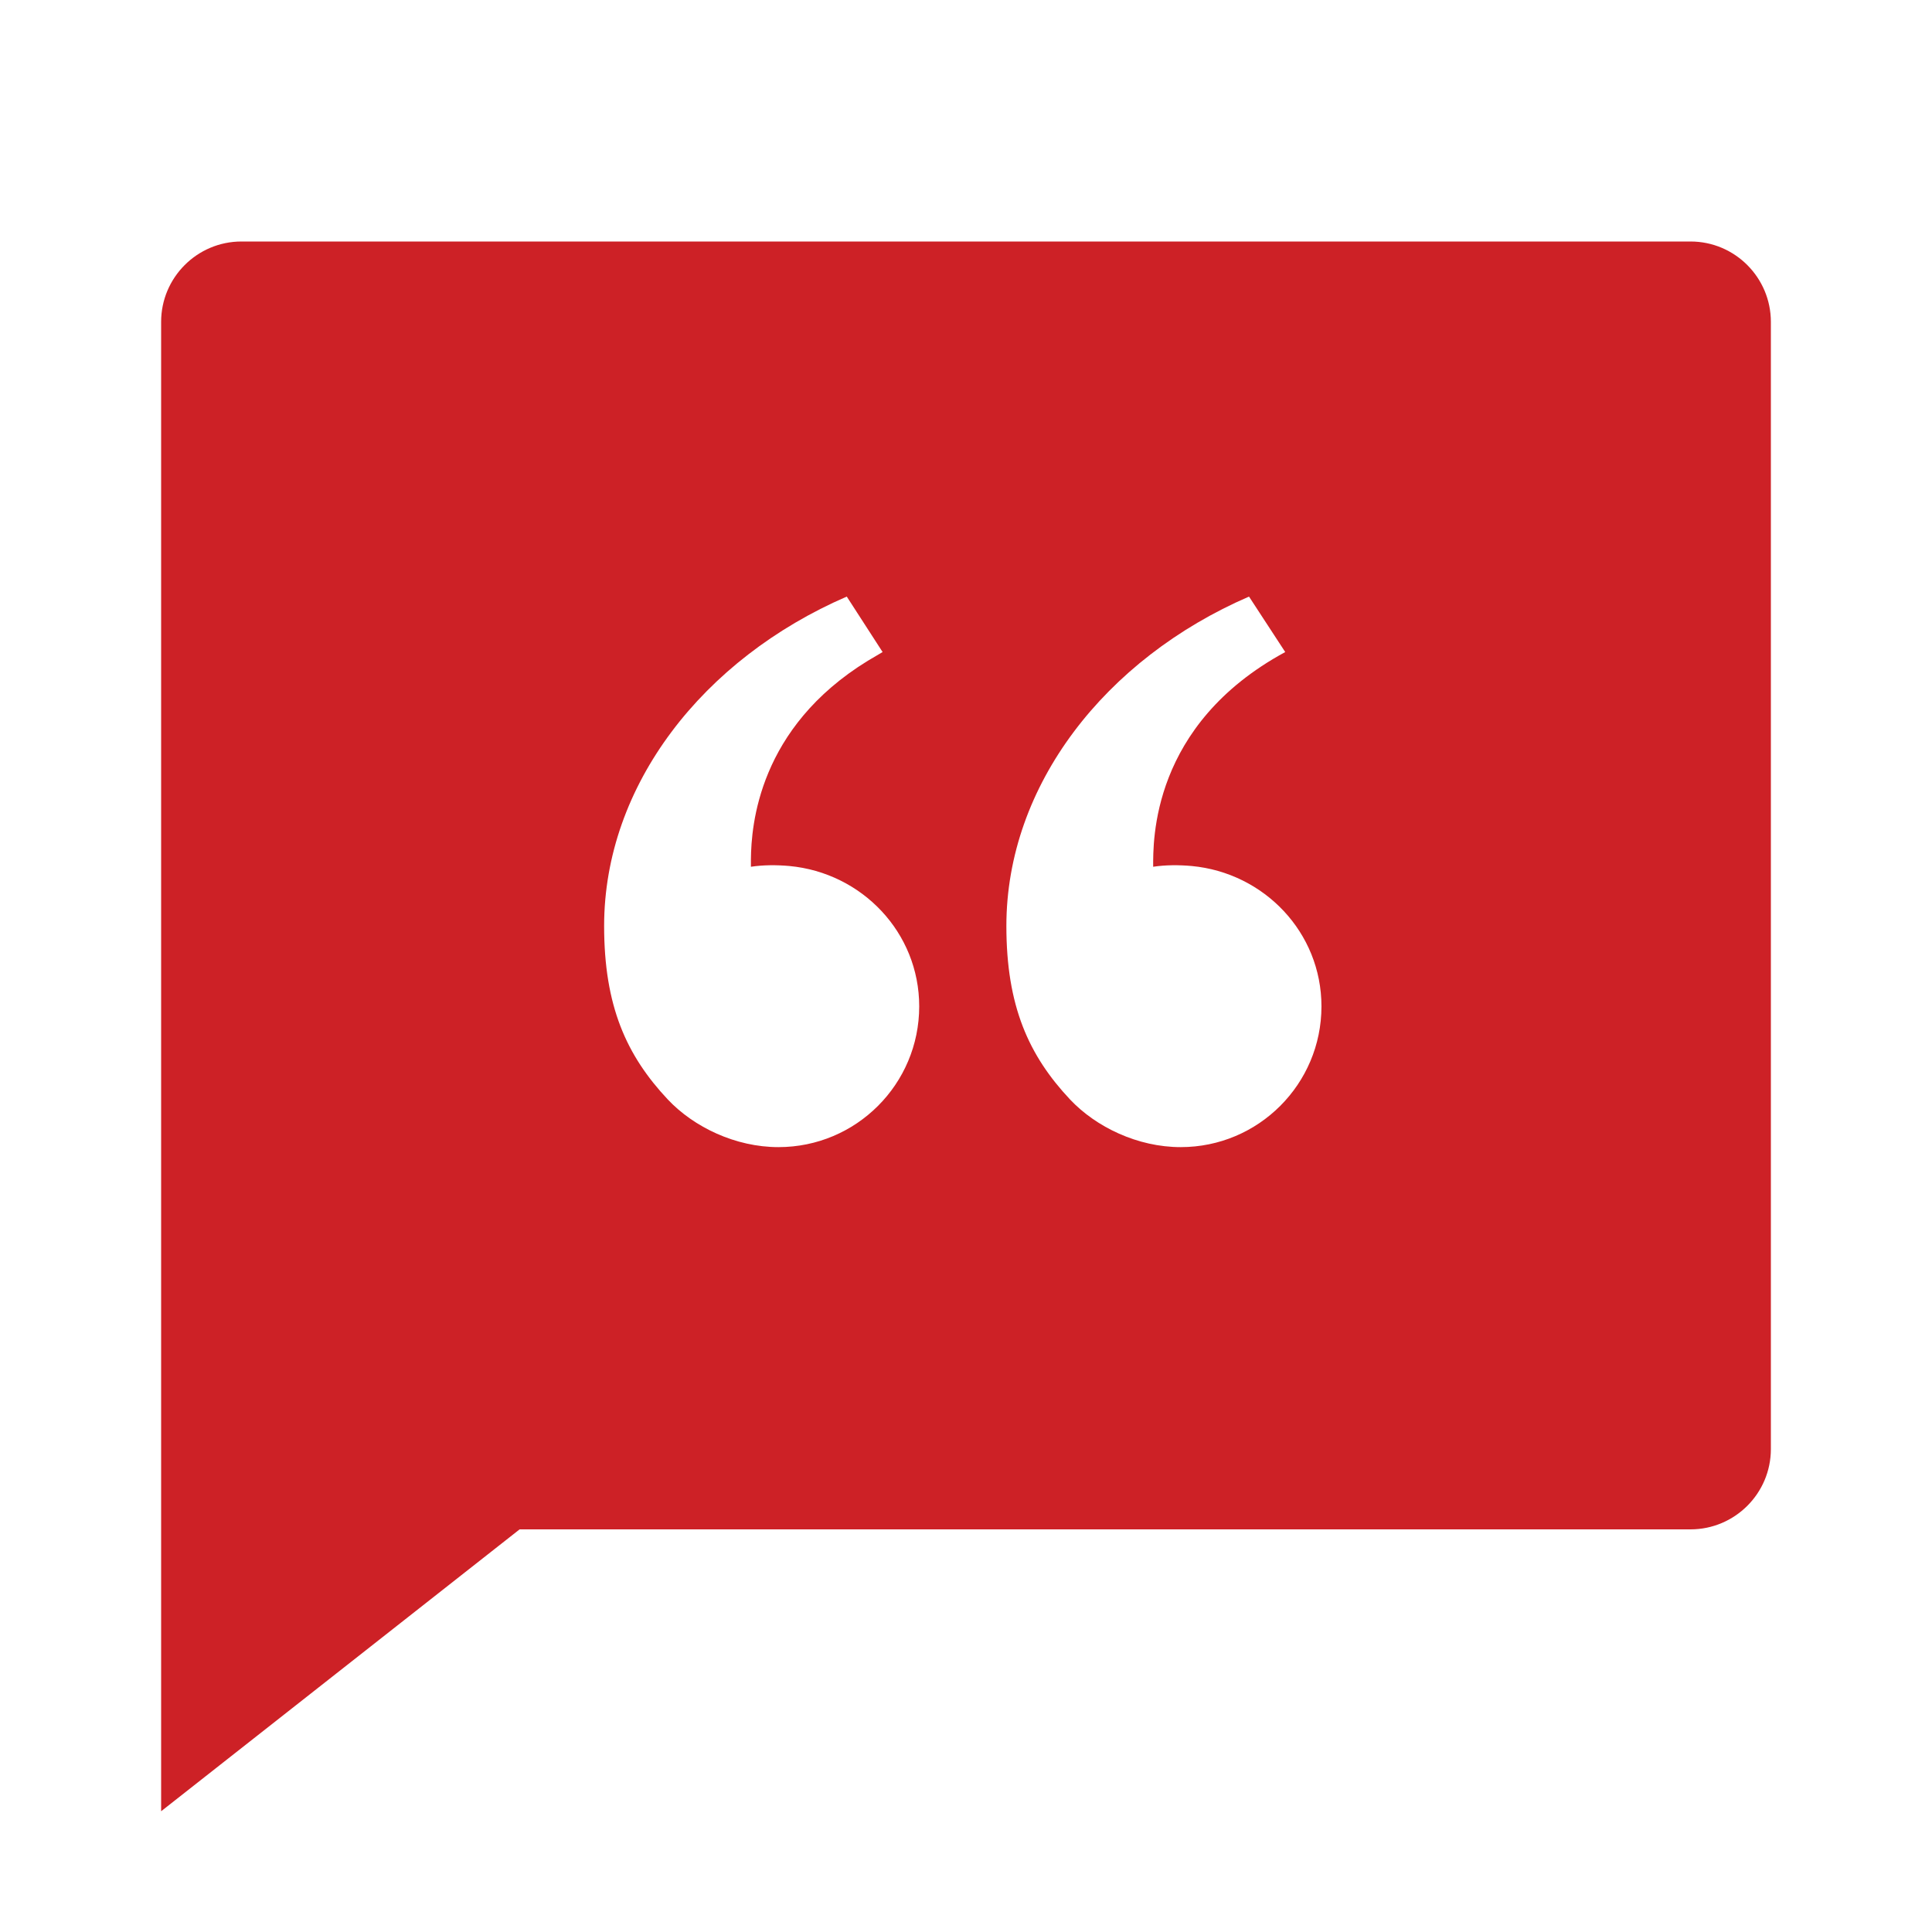 <?xml version="1.0" encoding="utf-8"?>
<!-- Generator: Adobe Illustrator 26.5.0, SVG Export Plug-In . SVG Version: 6.00 Build 0)  -->
<svg version="1.1" id="Layer_1" xmlns="http://www.w3.org/2000/svg" xmlns:xlink="http://www.w3.org/1999/xlink" x="0px" y="0px"
	 viewBox="0 0 512 512" style="enable-background:new 0 0 512 512;" xml:space="preserve">
<style type="text/css">
	.st0{fill:#CD2126;}
</style>
<path class="st0" d="M448,64c11.8,0,21.3,9.6,21.3,21.3V384c0,11.8-9.6,21.3-21.3,21.3H137.7l-95,74.7V85.3C42.7,73.6,52.2,64,64,64
	H448z M233.9,172.8l-9.5-14.7c-38.1,16.5-64.3,50-64.3,87.3c0,21.2,5.9,34.3,16.9,46c6.9,7.3,17.9,12.6,29.3,12.6
	c20.6,0,37.3-16.7,37.3-37.3c0-19.6-15.2-35.4-34.4-37.2c-3.4-0.3-6.9-0.3-10.2,0.2v-2c0.1-9,2-34.8,31-52.6L233.9,172.8l-9.5-14.7
	L233.9,172.8z M331,158.1c-38.1,16.5-64.3,50-64.3,87.3c0,21.2,5.9,34.3,16.9,46c6.9,7.3,17.9,12.6,29.3,12.6
	c20.6,0,37.3-16.7,37.3-37.3c0-19.6-15.2-35.4-34.4-37.2c-3.4-0.3-6.9-0.3-10.2,0.2c0-6.7-0.6-37.6,35-56.9L331,158.1z"/>
</svg>
